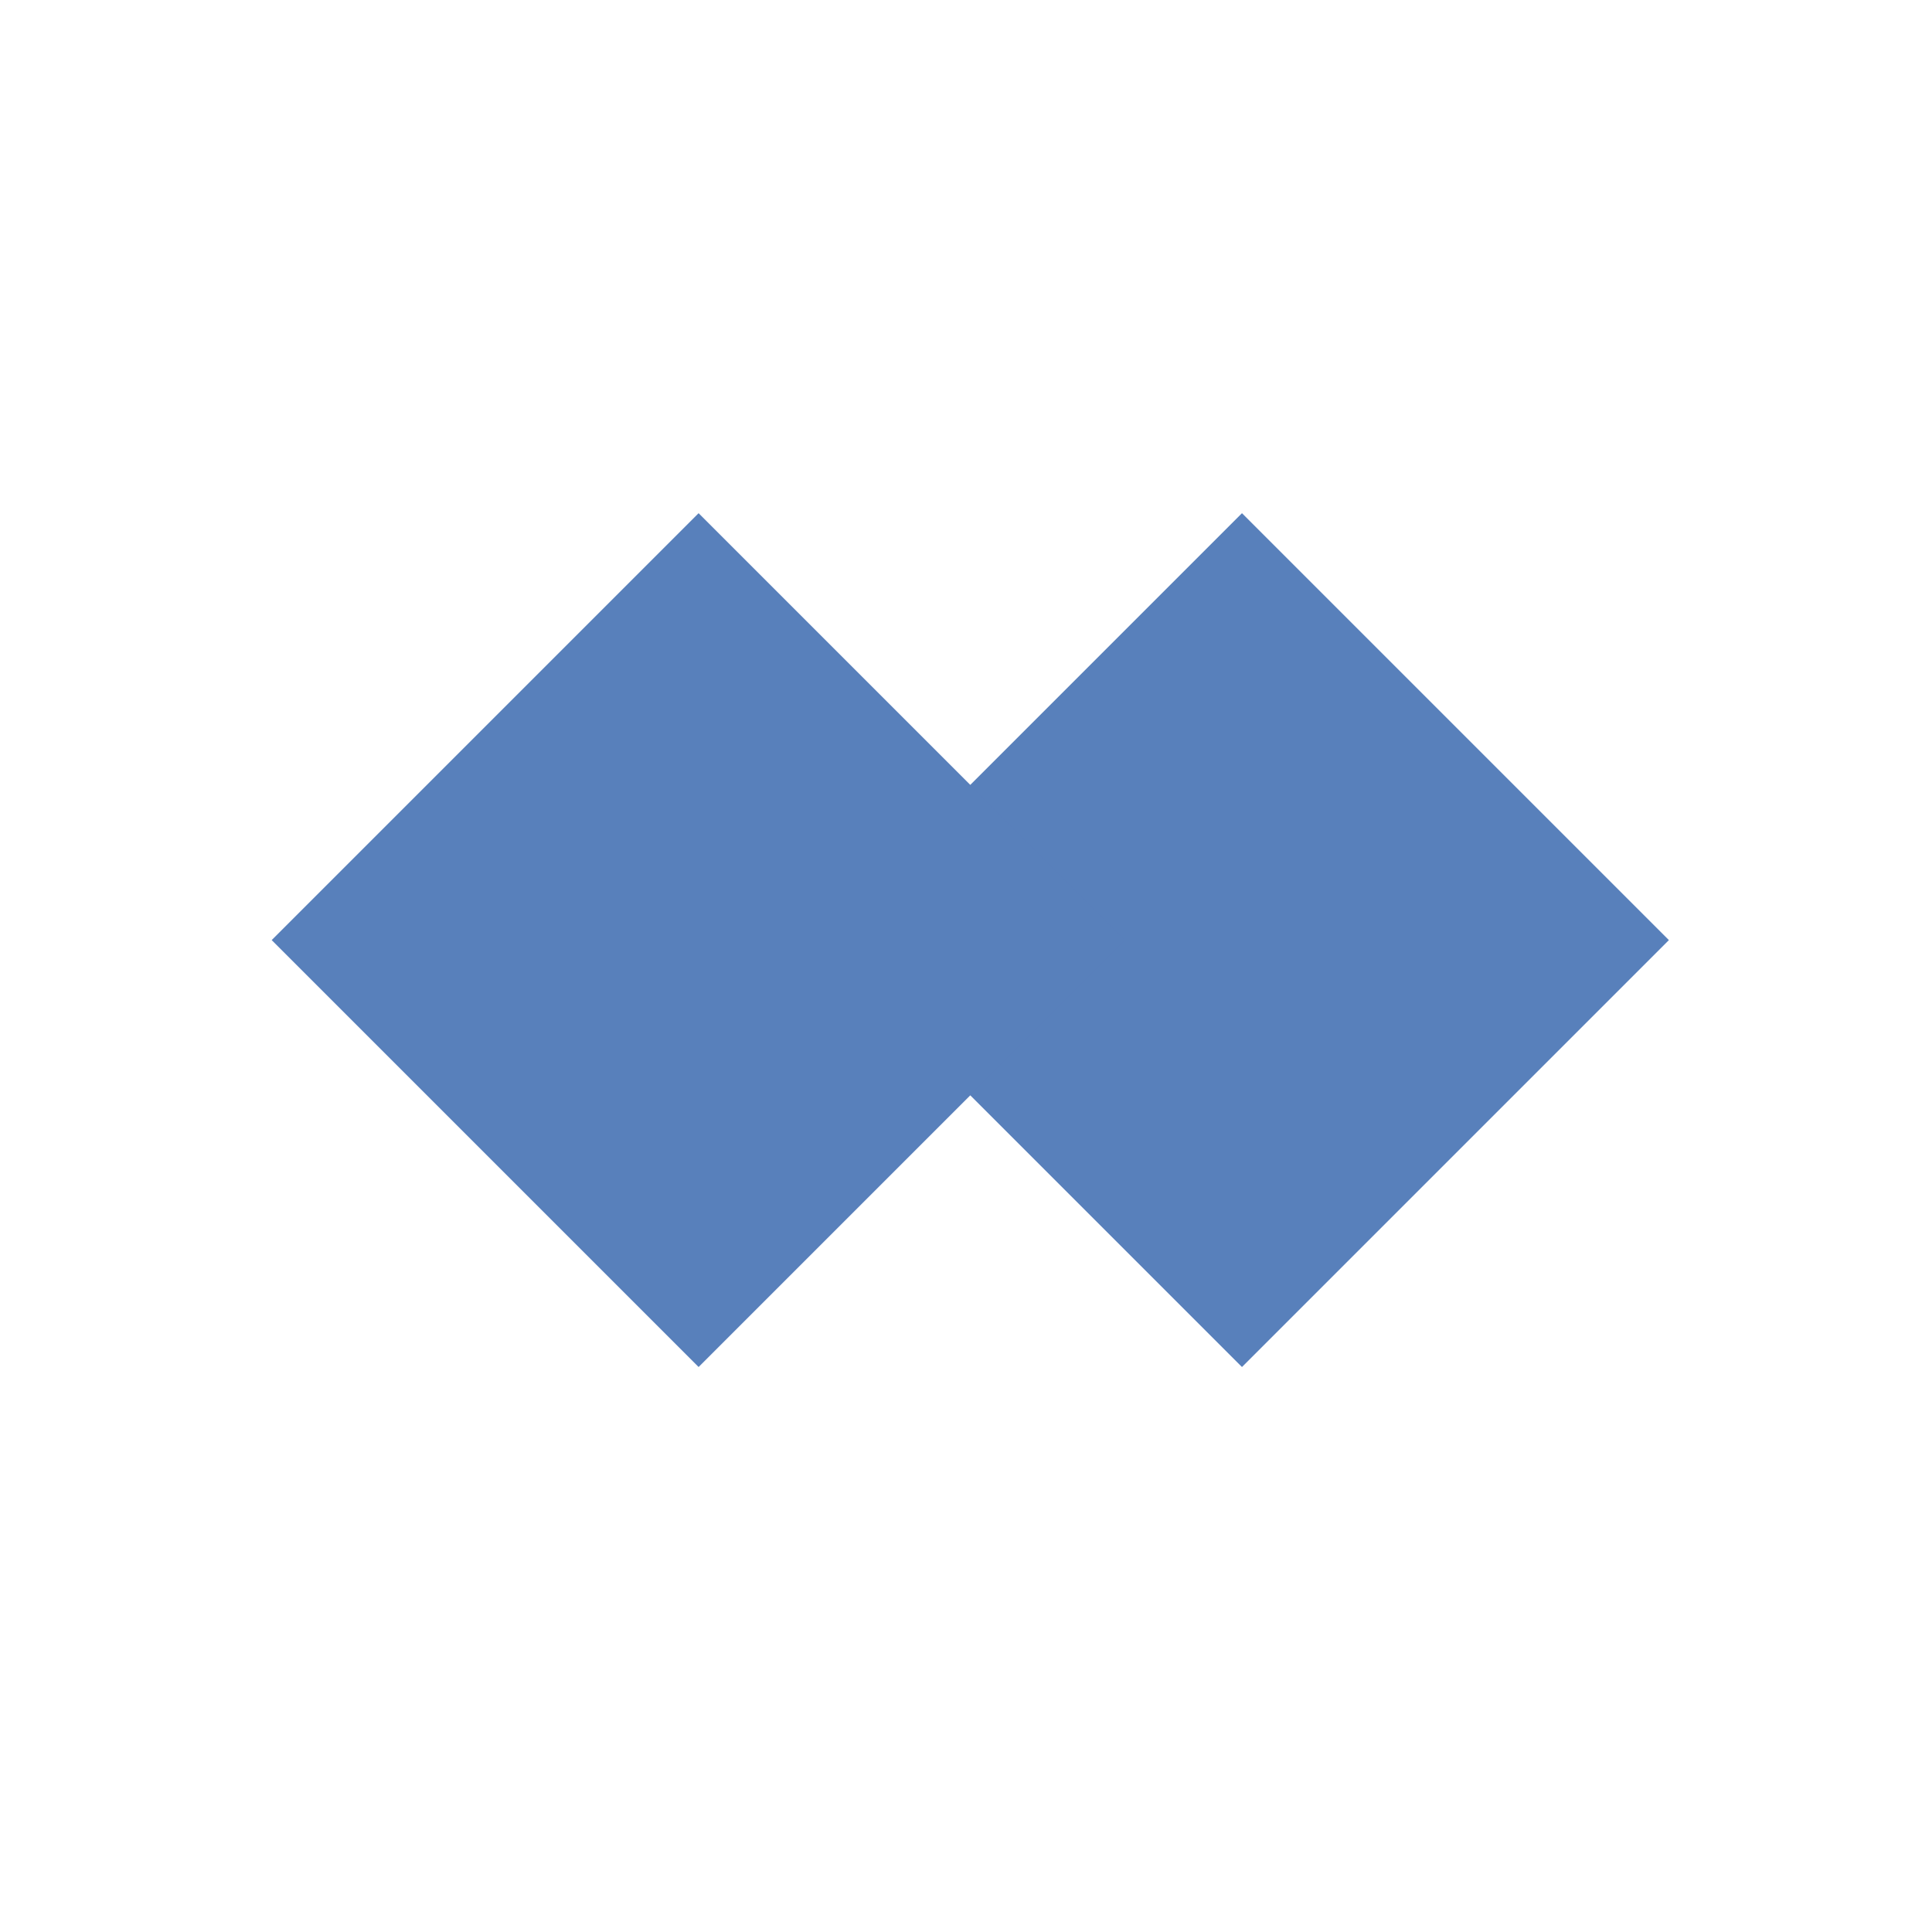<svg xmlns="http://www.w3.org/2000/svg" version="1.1" xmlns:xlink="http://www.w3.org/1999/xlink" xmlns:svgjs="http://svgjs.com/svgjs" width="64" height="64"><svg width="64" height="64" viewBox="0 0 64 64" fill="none" xmlns="http://www.w3.org/2000/svg">
<rect x="41.142" y="17" width="20" height="20" transform="rotate(45 41.142 17)" fill="#5880BB"></rect>
<rect x="23.142" y="17" width="20" height="20" transform="rotate(45 23.142 17)" fill="#5880BB"></rect>
</svg><style>@media (prefers-color-scheme: light) { :root { filter: none; } }
</style></svg>